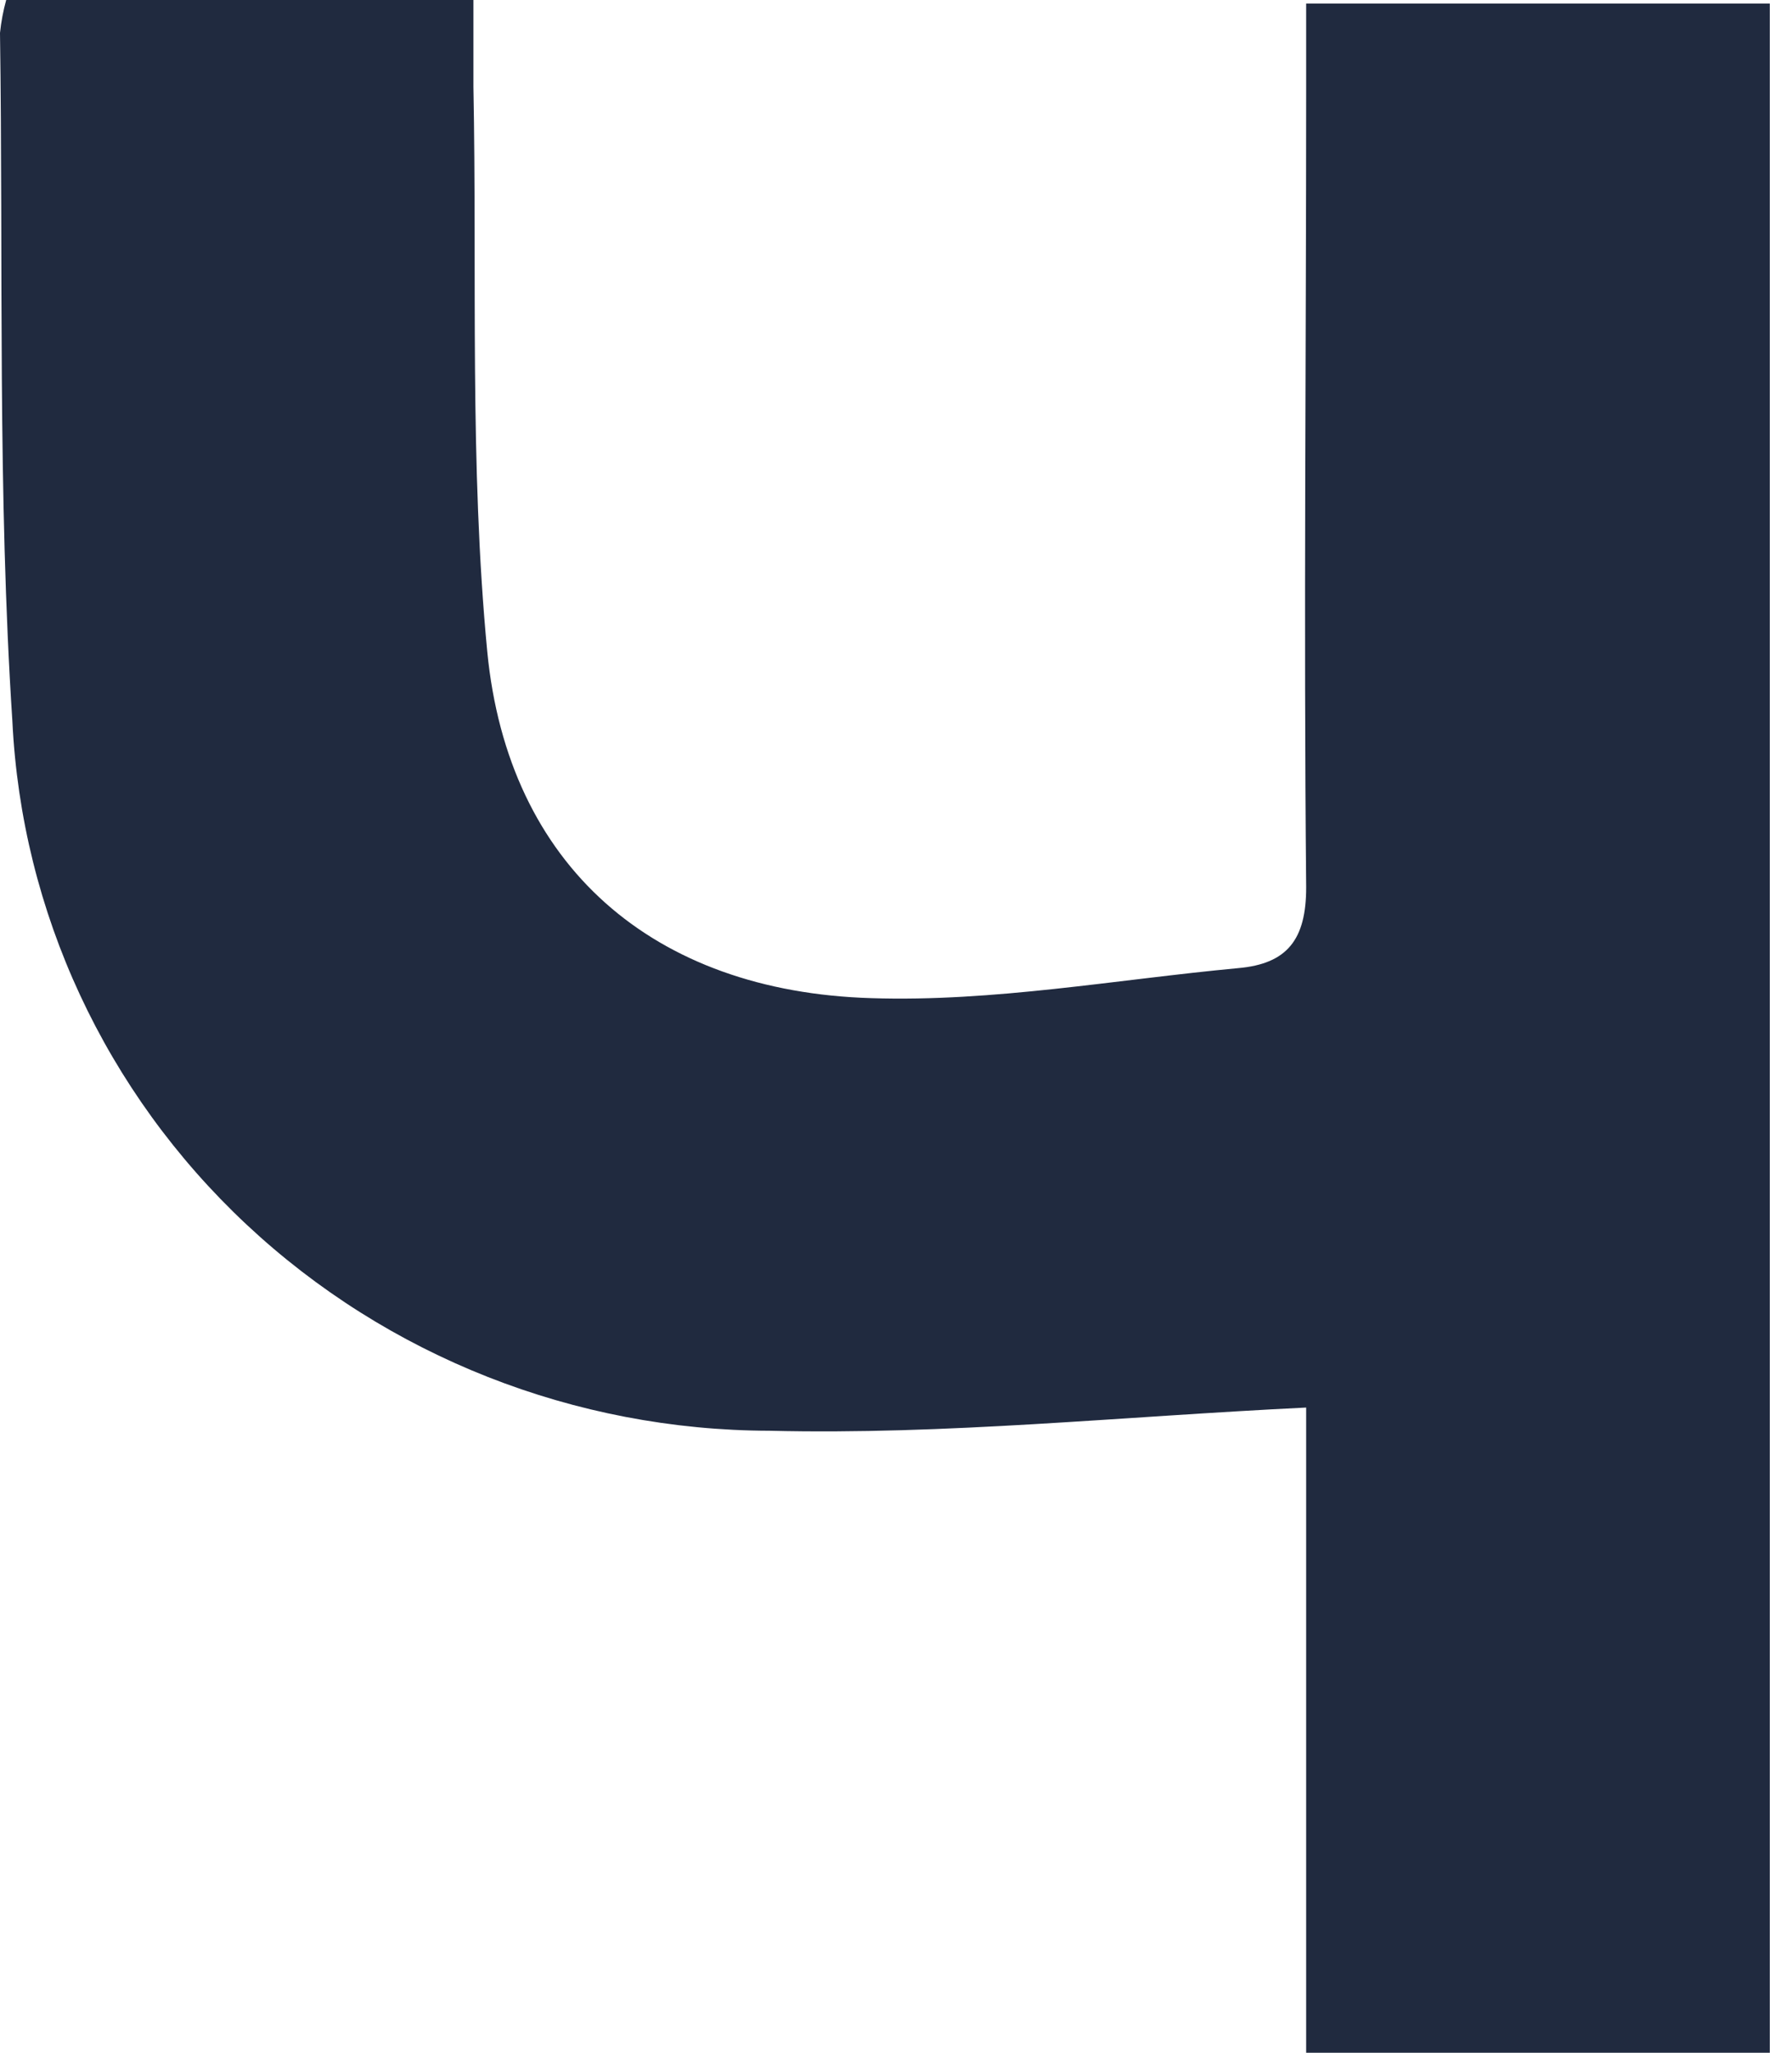 <?xml version="1.0" encoding="UTF-8"?> <svg xmlns="http://www.w3.org/2000/svg" width="55" height="63" viewBox="0 0 55 63" fill="none"> <path d="M0.19 0H14.53C14.53 0.943 14.53 1.809 14.53 2.664C14.642 8.442 14.407 14.264 14.955 19.999C15.593 26.577 20.045 30.436 26.745 30.634C30.481 30.755 34.251 30.064 37.998 29.713C39.519 29.581 40.089 28.825 40.089 27.235C40.011 19.067 40.089 10.898 40.089 2.73V0.11H54.318V63H40.089V43.199C34.418 43.473 29.016 44.043 23.624 43.911C17.639 43.898 11.889 41.631 7.562 37.578C3.236 33.525 0.664 27.996 0.38 22.137C-0.078 15.12 0.101 8.059 0 1.009C0.035 0.668 0.099 0.331 0.19 0Z" fill="#202A3F"></path> </svg> 